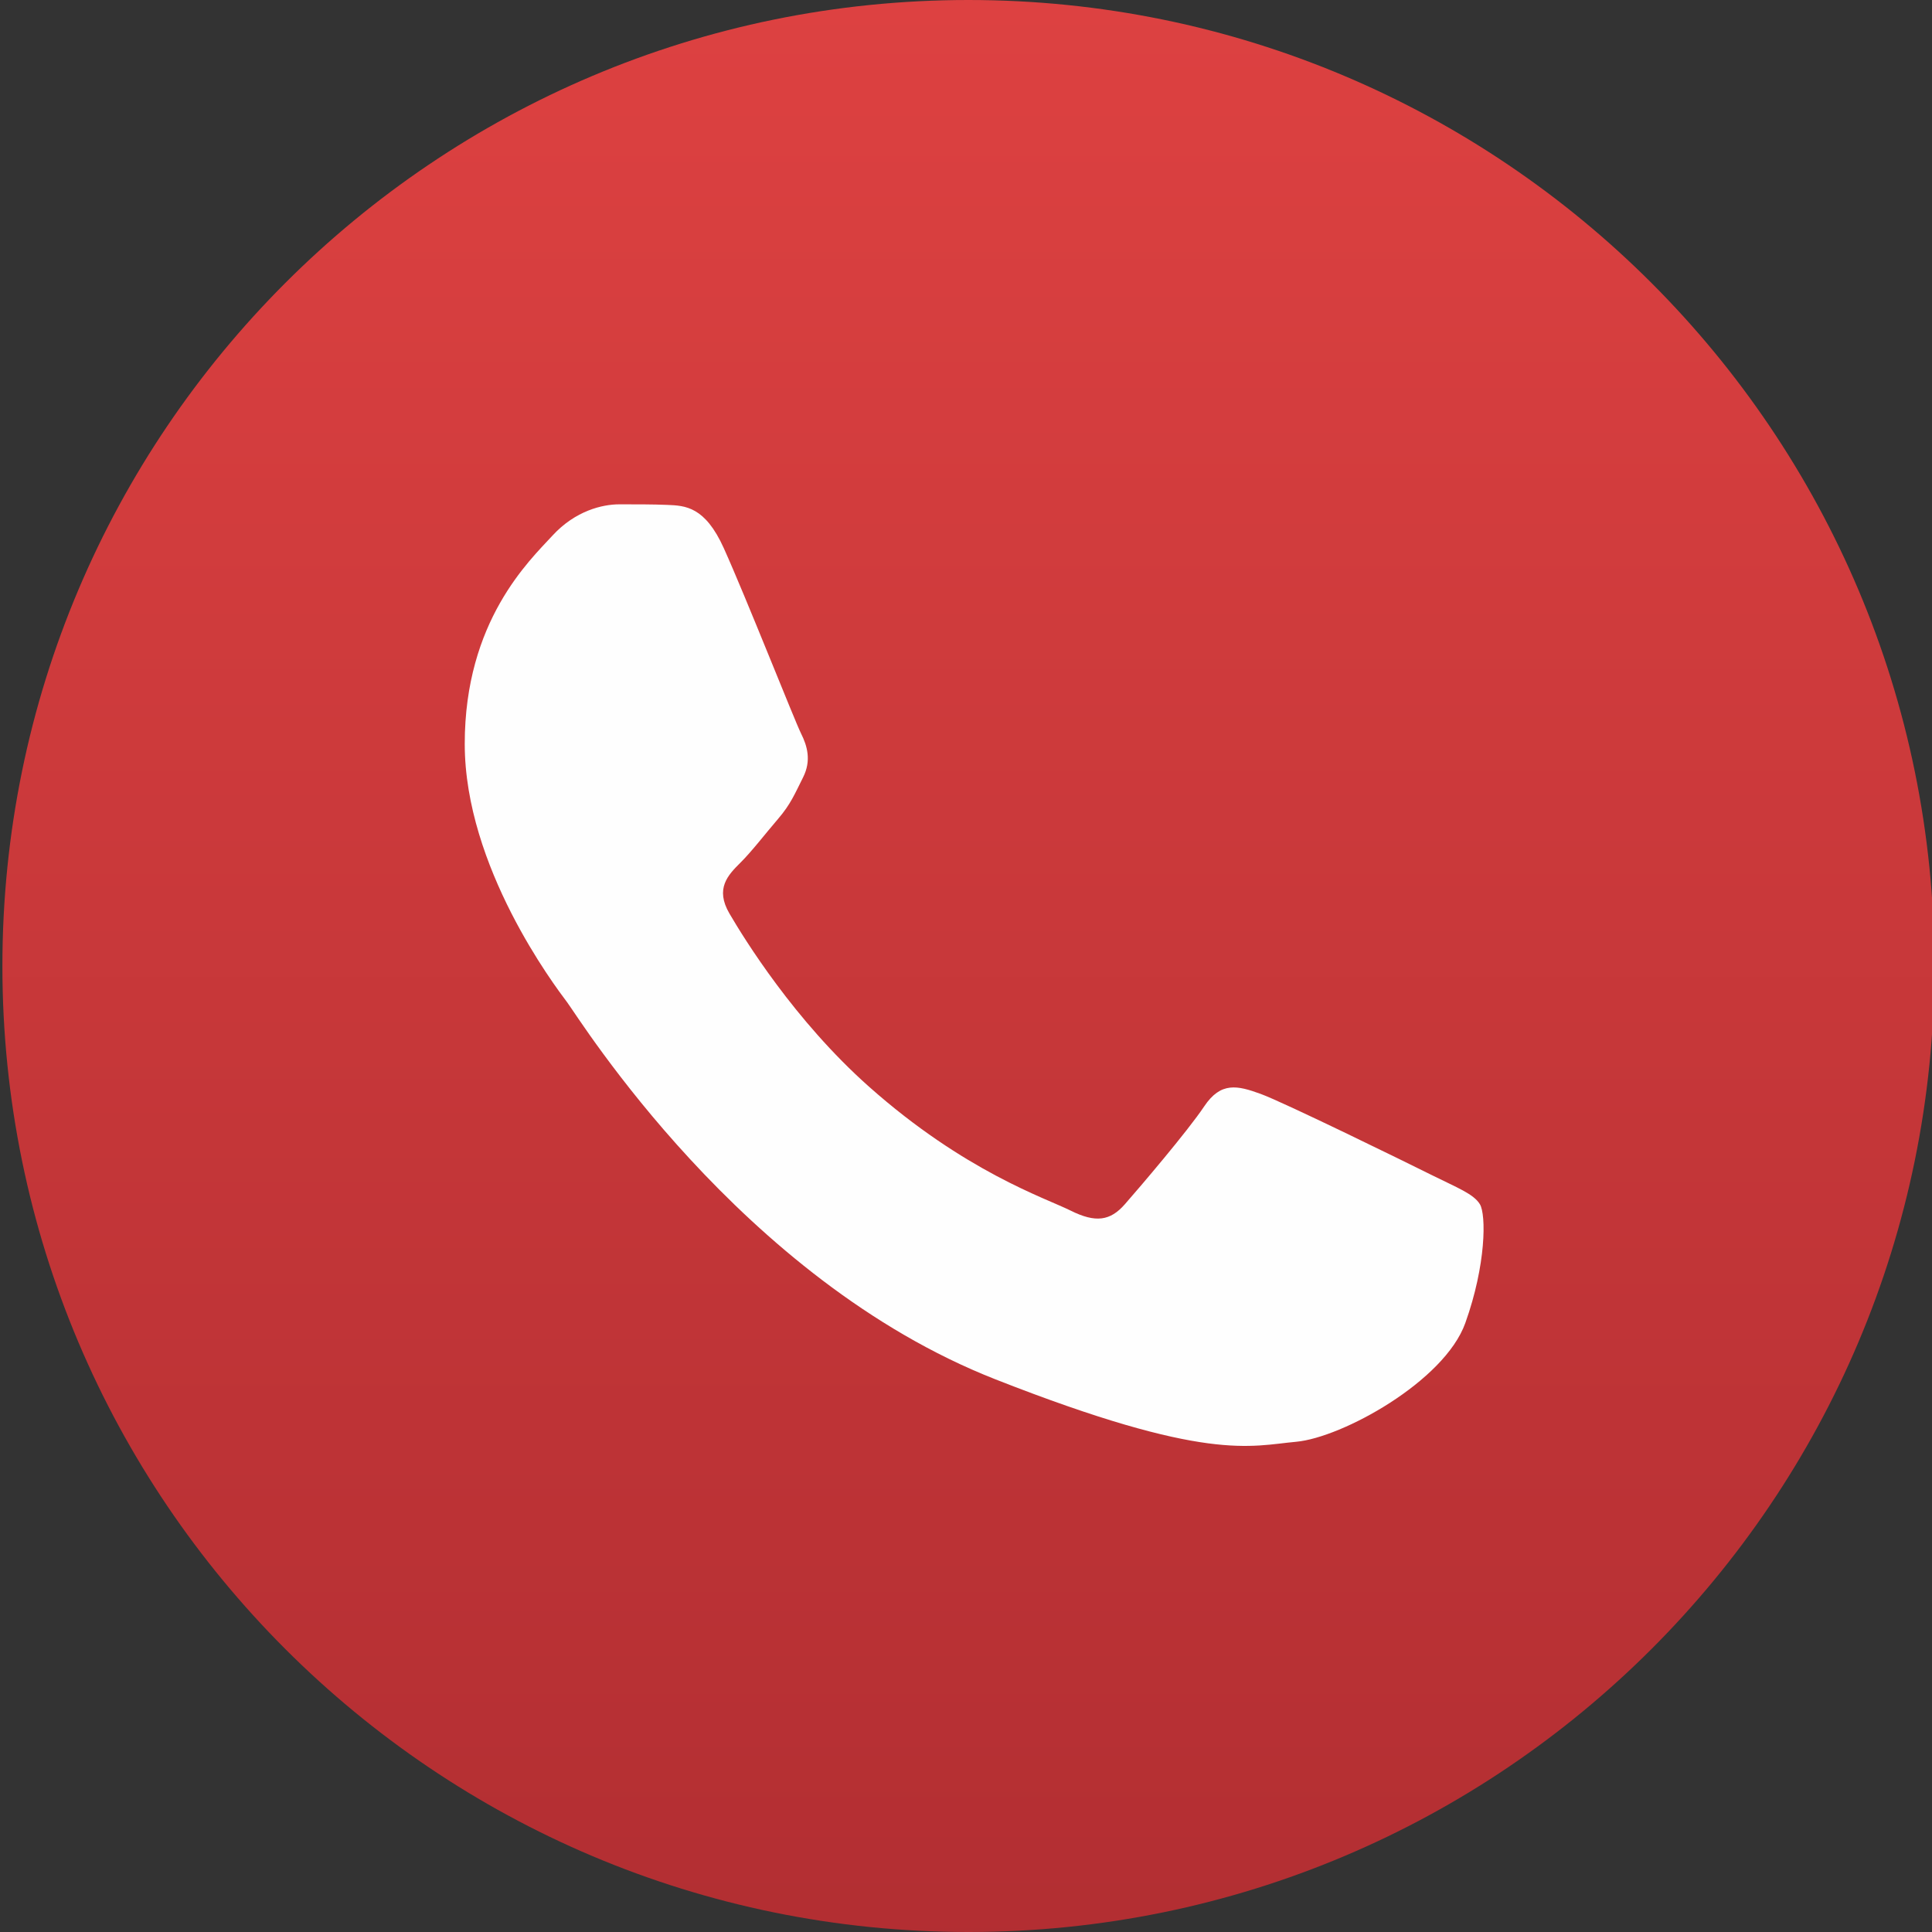 <?xml version="1.0" encoding="UTF-8" standalone="no"?> <svg xmlns="http://www.w3.org/2000/svg" xmlns:xlink="http://www.w3.org/1999/xlink" xmlns:serif="http://www.serif.com/" width="100%" height="100%" viewBox="0 0 403 403" version="1.1" xml:space="preserve" style="fill-rule:evenodd;clip-rule:evenodd;stroke-linejoin:round;stroke-miterlimit:2;"><rect x="0" y="0" width="403" height="403" fill="#333333" stroke="none"/> <g id="Artboard1" transform="matrix(1,0,0,1,-437.5,-332)"> <rect x="437.5" y="332" width="403" height="403" style="fill:none;"></rect> <clipPath id="_clip1"> <rect x="437.5" y="332" width="403" height="403"></rect> </clipPath> <g clip-path="url(#_clip1)"> <g id="WhatsApp-Logo" transform="matrix(1,0,0,1,0.5,0)"> <g id="WA-Logo"> <path id="path1" d="M840.5,533.5C840.5,422.215 750.285,332 639,332C527.715,332 437.5,422.215 437.5,533.5C437.5,644.785 527.715,735 639,735C750.285,735 840.5,644.785 840.5,533.5Z" style="fill:url(#_Linear2);"></path> <g id="_2" serif:id="2"> <path id="Shape-1" d="M587.97,446.324C584.054,437.647 579.933,437.471 576.206,437.319C573.158,437.192 569.67,437.199 566.185,437.199C562.699,437.199 557.034,438.504 552.241,443.72C547.448,448.932 533.941,461.534 533.941,487.172C533.941,512.81 552.677,537.58 555.291,541.055C557.905,544.533 591.466,598.825 644.614,619.709C688.783,637.063 697.772,633.613 707.358,632.744C716.943,631.875 738.294,620.143 742.651,607.976C747.008,595.808 747.008,585.38 745.701,583.205C744.394,581.033 740.908,579.73 735.679,577.123C730.451,574.515 704.743,561.912 699.95,560.175C695.158,558.437 691.672,557.568 688.186,562.783C684.7,567.997 674.679,579.73 671.628,583.205C668.578,586.683 665.528,587.119 660.3,584.511C655.071,581.903 638.223,576.403 618.251,558.657C602.708,544.846 592.213,527.786 589.163,522.57C586.113,517.358 588.838,514.537 591.456,511.942C593.808,509.607 596.685,505.857 599.299,502.815C601.913,499.775 602.785,497.603 604.528,494.125C606.27,490.649 605.399,487.607 604.092,484.999C602.785,482.393 592.62,456.627 587.97,446.324Z" style="fill:rgb(254,254,254);"></path> </g> </g> </g> </g> </g> <defs> <linearGradient id="_Linear2" x1="0" y1="0" x2="1" y2="0" gradientUnits="userSpaceOnUse" gradientTransform="matrix(2.46766e-14,-403,403,2.46766e-14,639.688,737.188)"><stop offset="0" style="stop-color:rgb(178,46,50);stop-opacity:1"></stop><stop offset="1" style="stop-color:rgb(221,65,65);stop-opacity:1"></stop></linearGradient> </defs> </svg> 